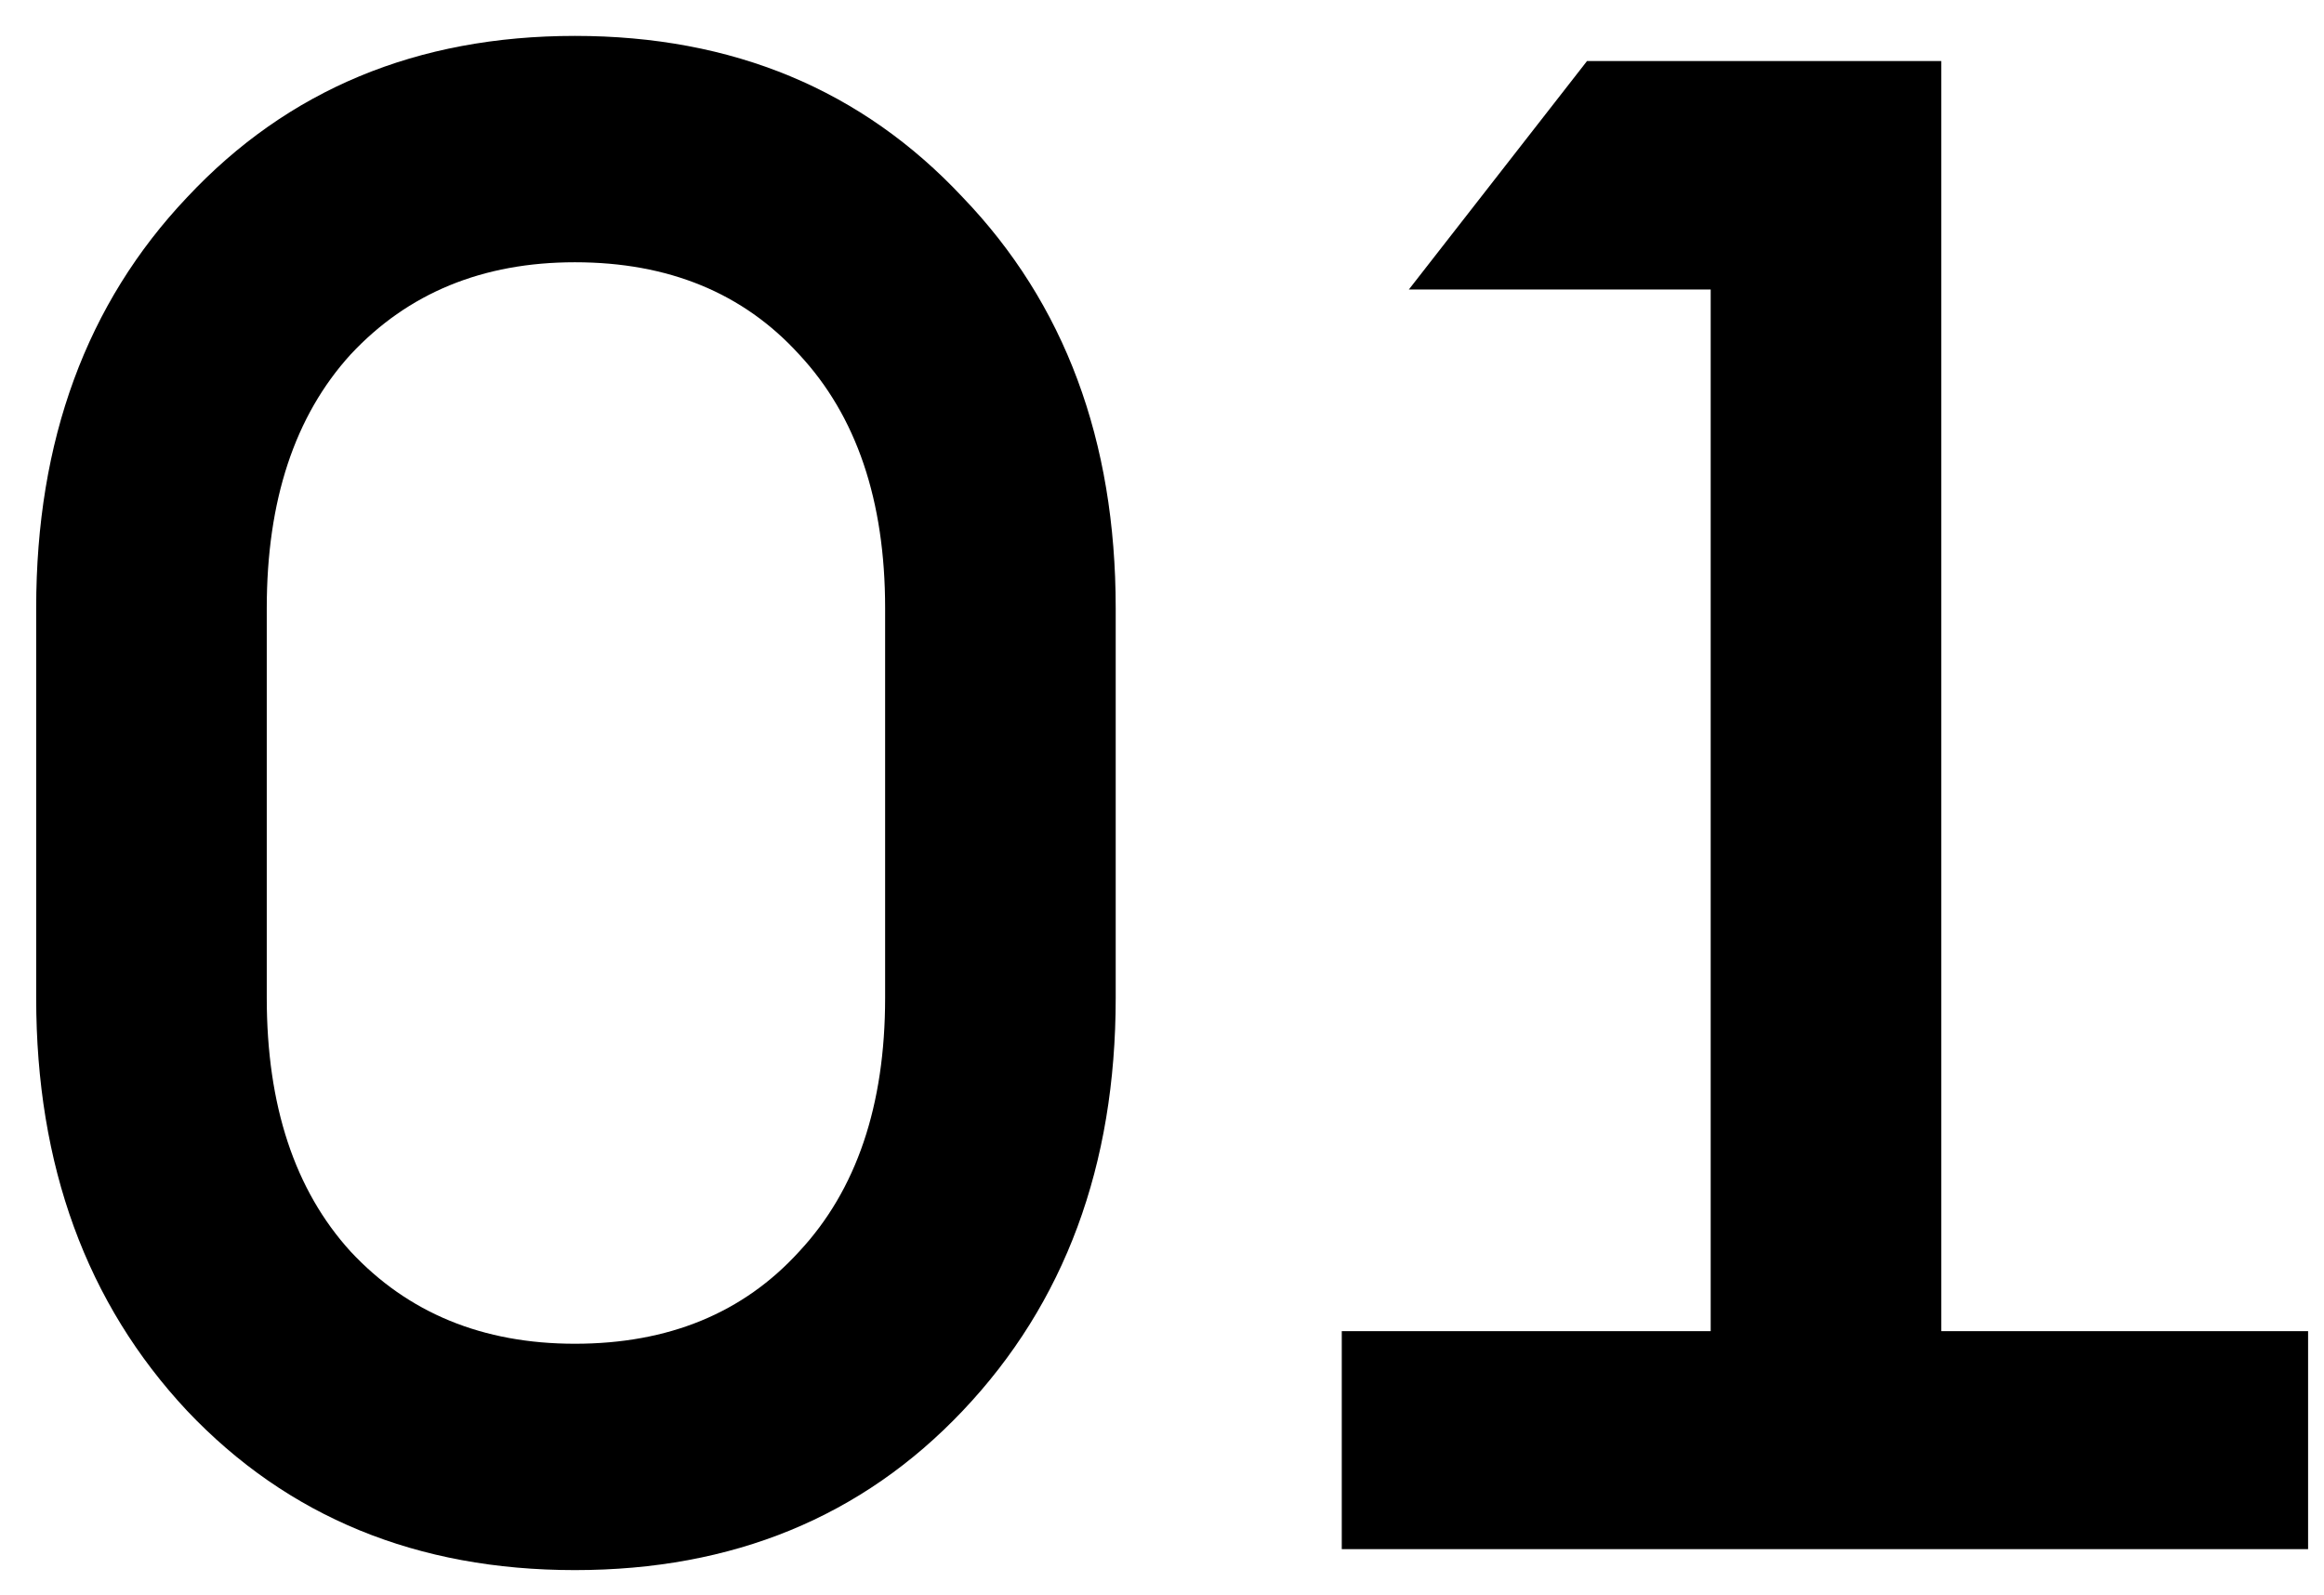<?xml version="1.0" encoding="UTF-8"?> <svg xmlns="http://www.w3.org/2000/svg" width="51" height="35" viewBox="0 0 51 35" fill="none"><path d="M21.126 30.964C18.918 33.295 16.081 34.46 12.616 34.46C9.151 34.46 6.314 33.295 4.106 30.964C1.898 28.603 0.794 25.582 0.794 21.902V13.346C0.794 9.666 1.898 6.661 4.106 4.33C6.314 1.969 9.151 0.788 12.616 0.788C16.081 0.788 18.918 1.969 21.126 4.33C23.365 6.661 24.484 9.666 24.484 13.346V21.902C24.484 25.582 23.365 28.603 21.126 30.964ZM12.616 29.492C14.671 29.492 16.311 28.817 17.538 27.468C18.795 26.119 19.424 24.263 19.424 21.902V13.346C19.424 10.985 18.795 9.129 17.538 7.78C16.311 6.431 14.671 5.756 12.616 5.756C10.592 5.756 8.951 6.431 7.694 7.78C6.467 9.129 5.854 10.985 5.854 13.346V21.902C5.854 24.263 6.467 26.119 7.694 27.468C8.951 28.817 10.592 29.492 12.616 29.492Z" fill="black"></path><path d="M29.445 34V29.216H37.541V6.354H30.917L34.827 1.34H42.601V29.216H50.651V34H29.445Z" fill="black"></path></svg> 